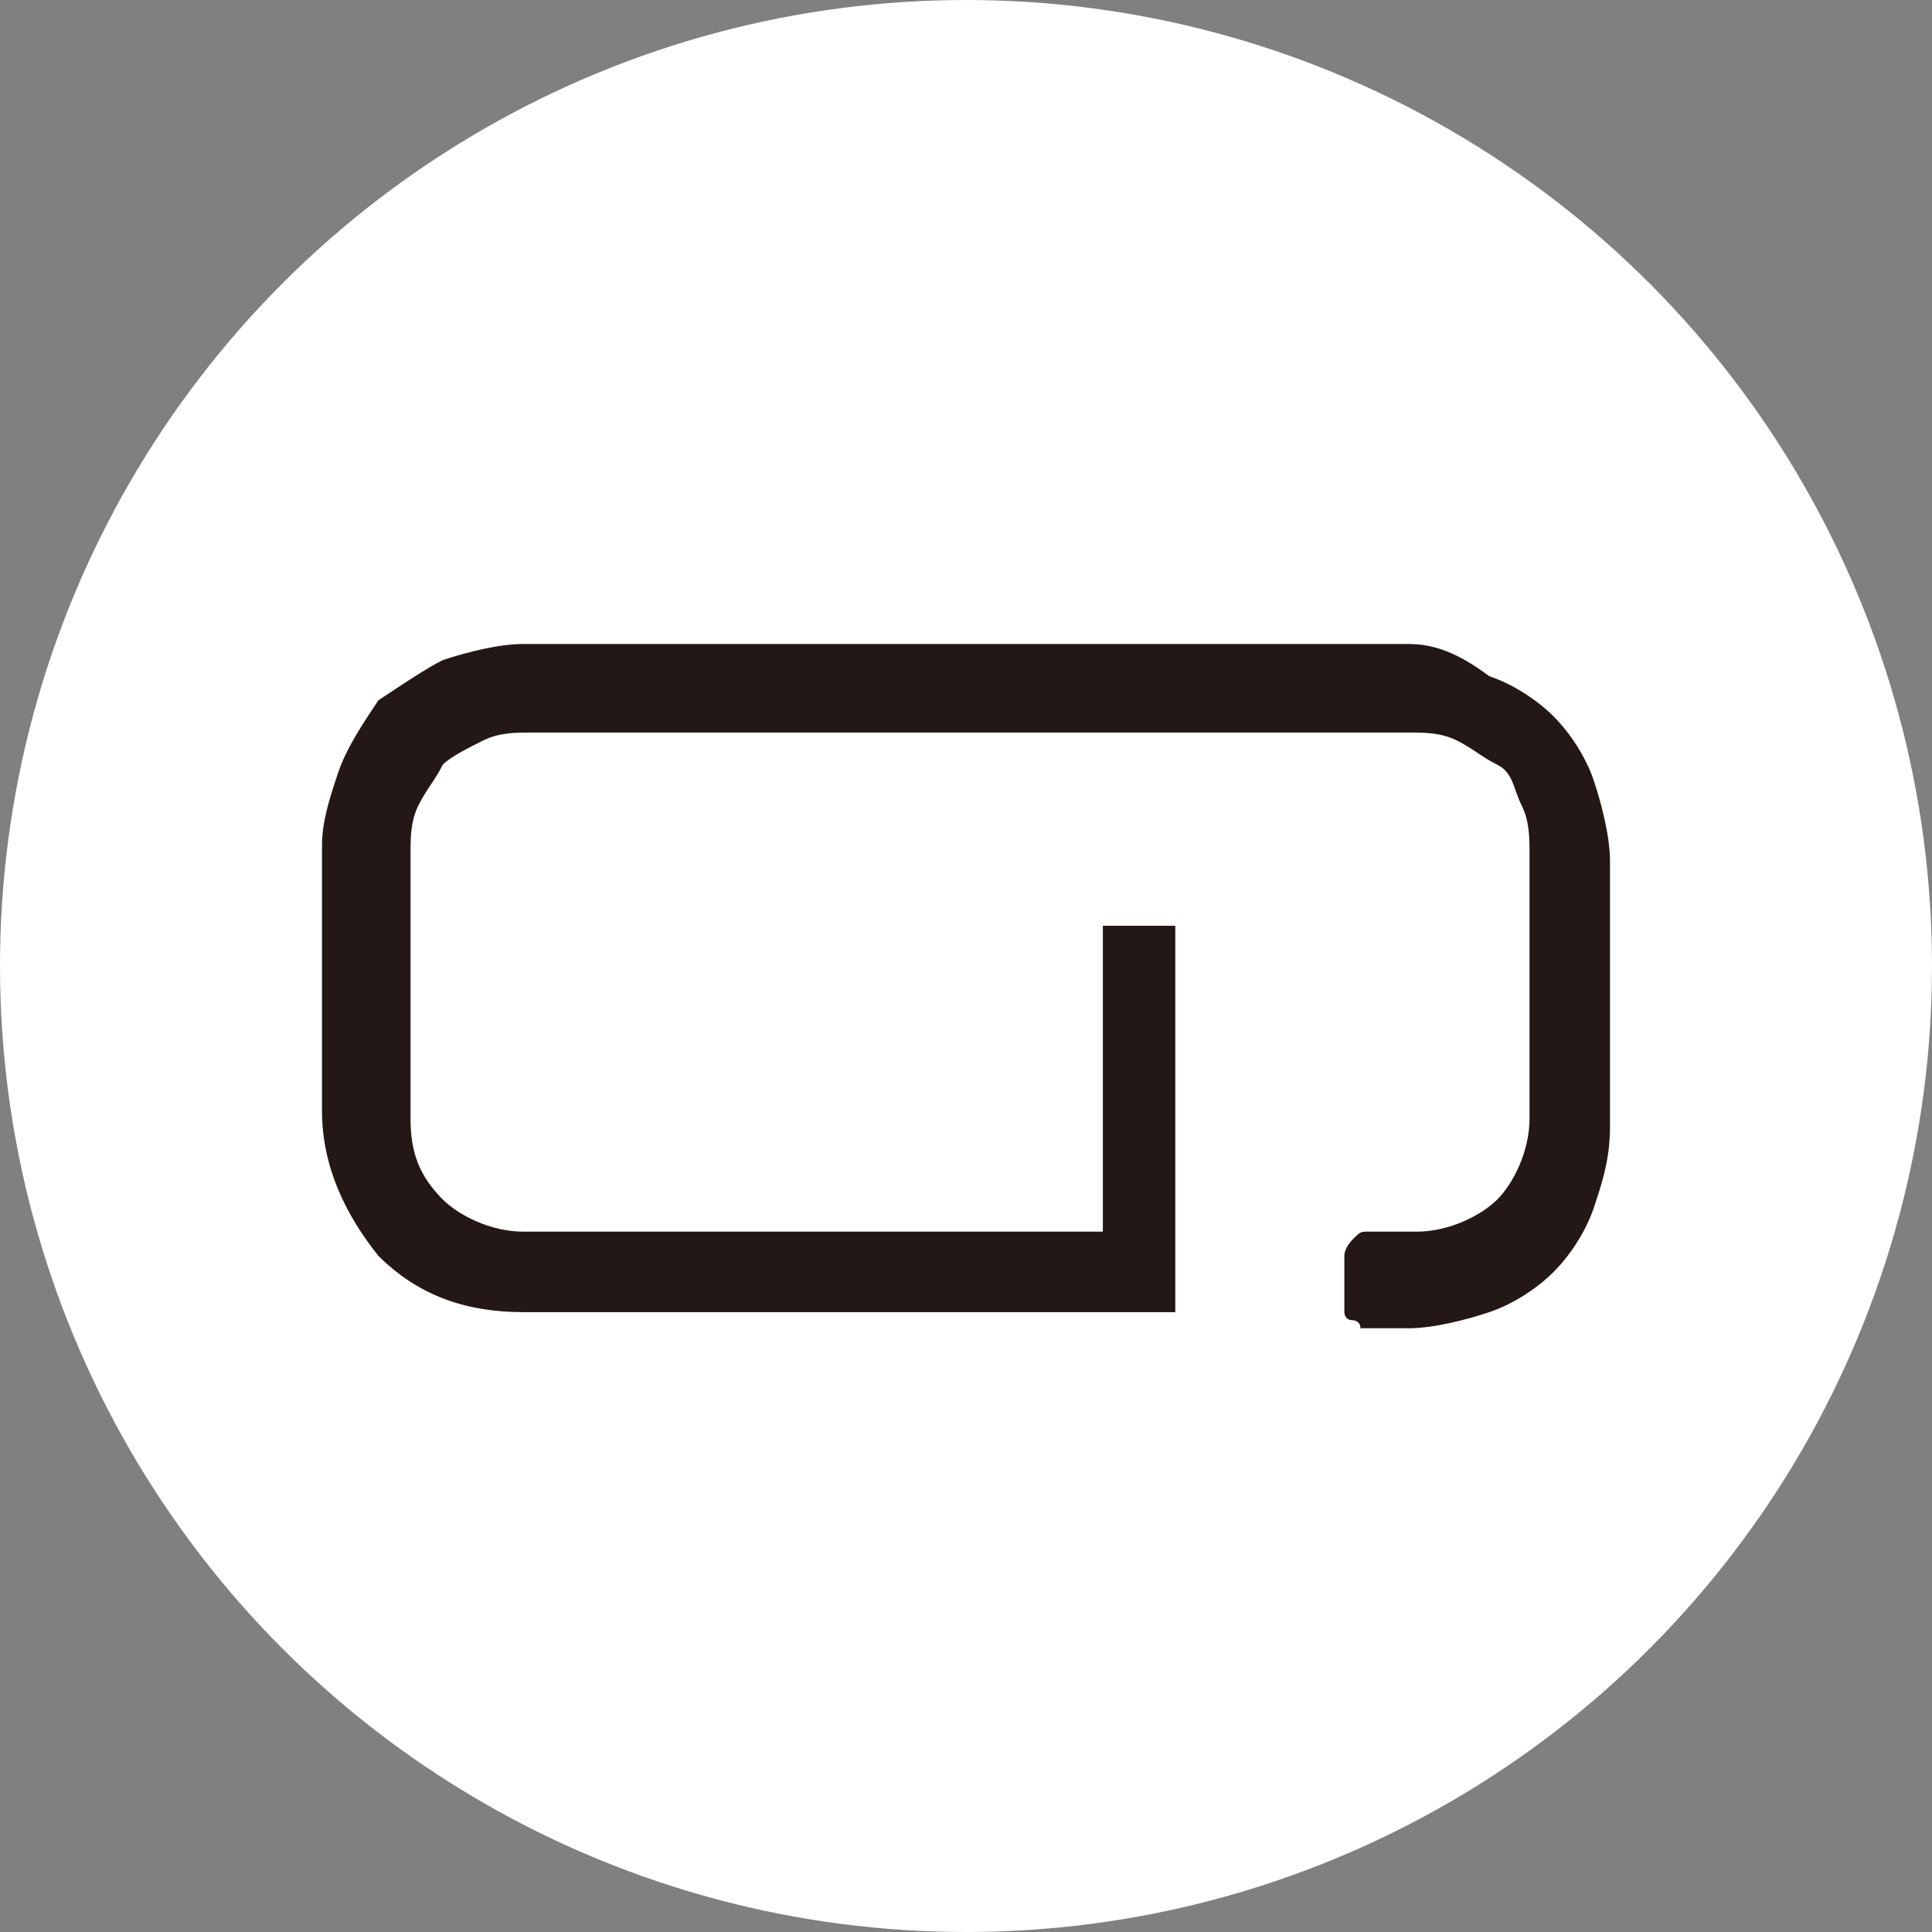 <?xml version="1.0" encoding="utf-8"?>
<!-- Generator: Adobe Illustrator 27.1.1, SVG Export Plug-In . SVG Version: 6.00 Build 0)  -->
<svg version="1.1" id="레이어_1" xmlns="http://www.w3.org/2000/svg" xmlns:xlink="http://www.w3.org/1999/xlink" x="0px"
	 y="0px" viewBox="0 0 24 24" style="enable-background:new 0 0 24 24;" xml:space="preserve">
<rect x="0" y="0" width="24" height="24" fill="#808080" stroke="none"/>
<style type="text/css">
	.st0{fill:#FFFFFF;}
	.st1{fill:#231815;}
</style>
<circle class="st0" cx="12" cy="12" r="12"/>
<path class="st1" d="M17.5,8H6.5c-0.3,0-0.7,0.1-1,0.2C5.3,8.3,5,8.5,4.7,8.7C4.5,9,4.3,9.3,4.2,9.6C4.1,9.9,4,10.2,4,10.5v3.3
	c0,0.7,0.3,1.3,0.7,1.8c0.5,0.5,1.1,0.7,1.8,0.7h8.1v-4.6c0,0,0-0.1,0-0.1c0,0,0-0.1,0-0.1c0,0,0,0-0.1,0c0,0-0.1,0-0.1,0h-0.5
	c0,0-0.1,0-0.1,0s-0.1,0-0.1,0s0,0,0,0.1c0,0,0,0.1,0,0.1l0,3.6H6.5c-0.4,0-0.8-0.2-1-0.4c-0.3-0.3-0.4-0.6-0.4-1v-3.3
	c0-0.2,0-0.4,0.1-0.6s0.2-0.3,0.3-0.5C5.6,9.4,5.8,9.3,6,9.2c0.2-0.1,0.4-0.1,0.6-0.1h10.9c0.2,0,0.4,0,0.6,0.1
	c0.2,0.1,0.3,0.2,0.5,0.3s0.2,0.3,0.3,0.5s0.1,0.4,0.1,0.6v3.3c0,0.4-0.2,0.8-0.4,1s-0.6,0.4-1,0.4H17c-0.1,0-0.1,0-0.2,0.1
	c0,0-0.1,0.1-0.1,0.2v0.6c0,0,0,0.1,0,0.1c0,0,0,0.1,0.1,0.1c0,0,0.1,0,0.1,0.1c0,0,0.1,0,0.1,0h0.5c0.3,0,0.7-0.1,1-0.2
	c0.3-0.1,0.6-0.3,0.8-0.5c0.2-0.2,0.4-0.5,0.5-0.8c0.1-0.3,0.2-0.6,0.2-1v-3.3c0-0.3-0.1-0.7-0.2-1c-0.1-0.3-0.3-0.6-0.5-0.8
	c-0.2-0.2-0.5-0.4-0.8-0.5C18.1,8.1,17.8,8,17.5,8z"/>
</svg>
